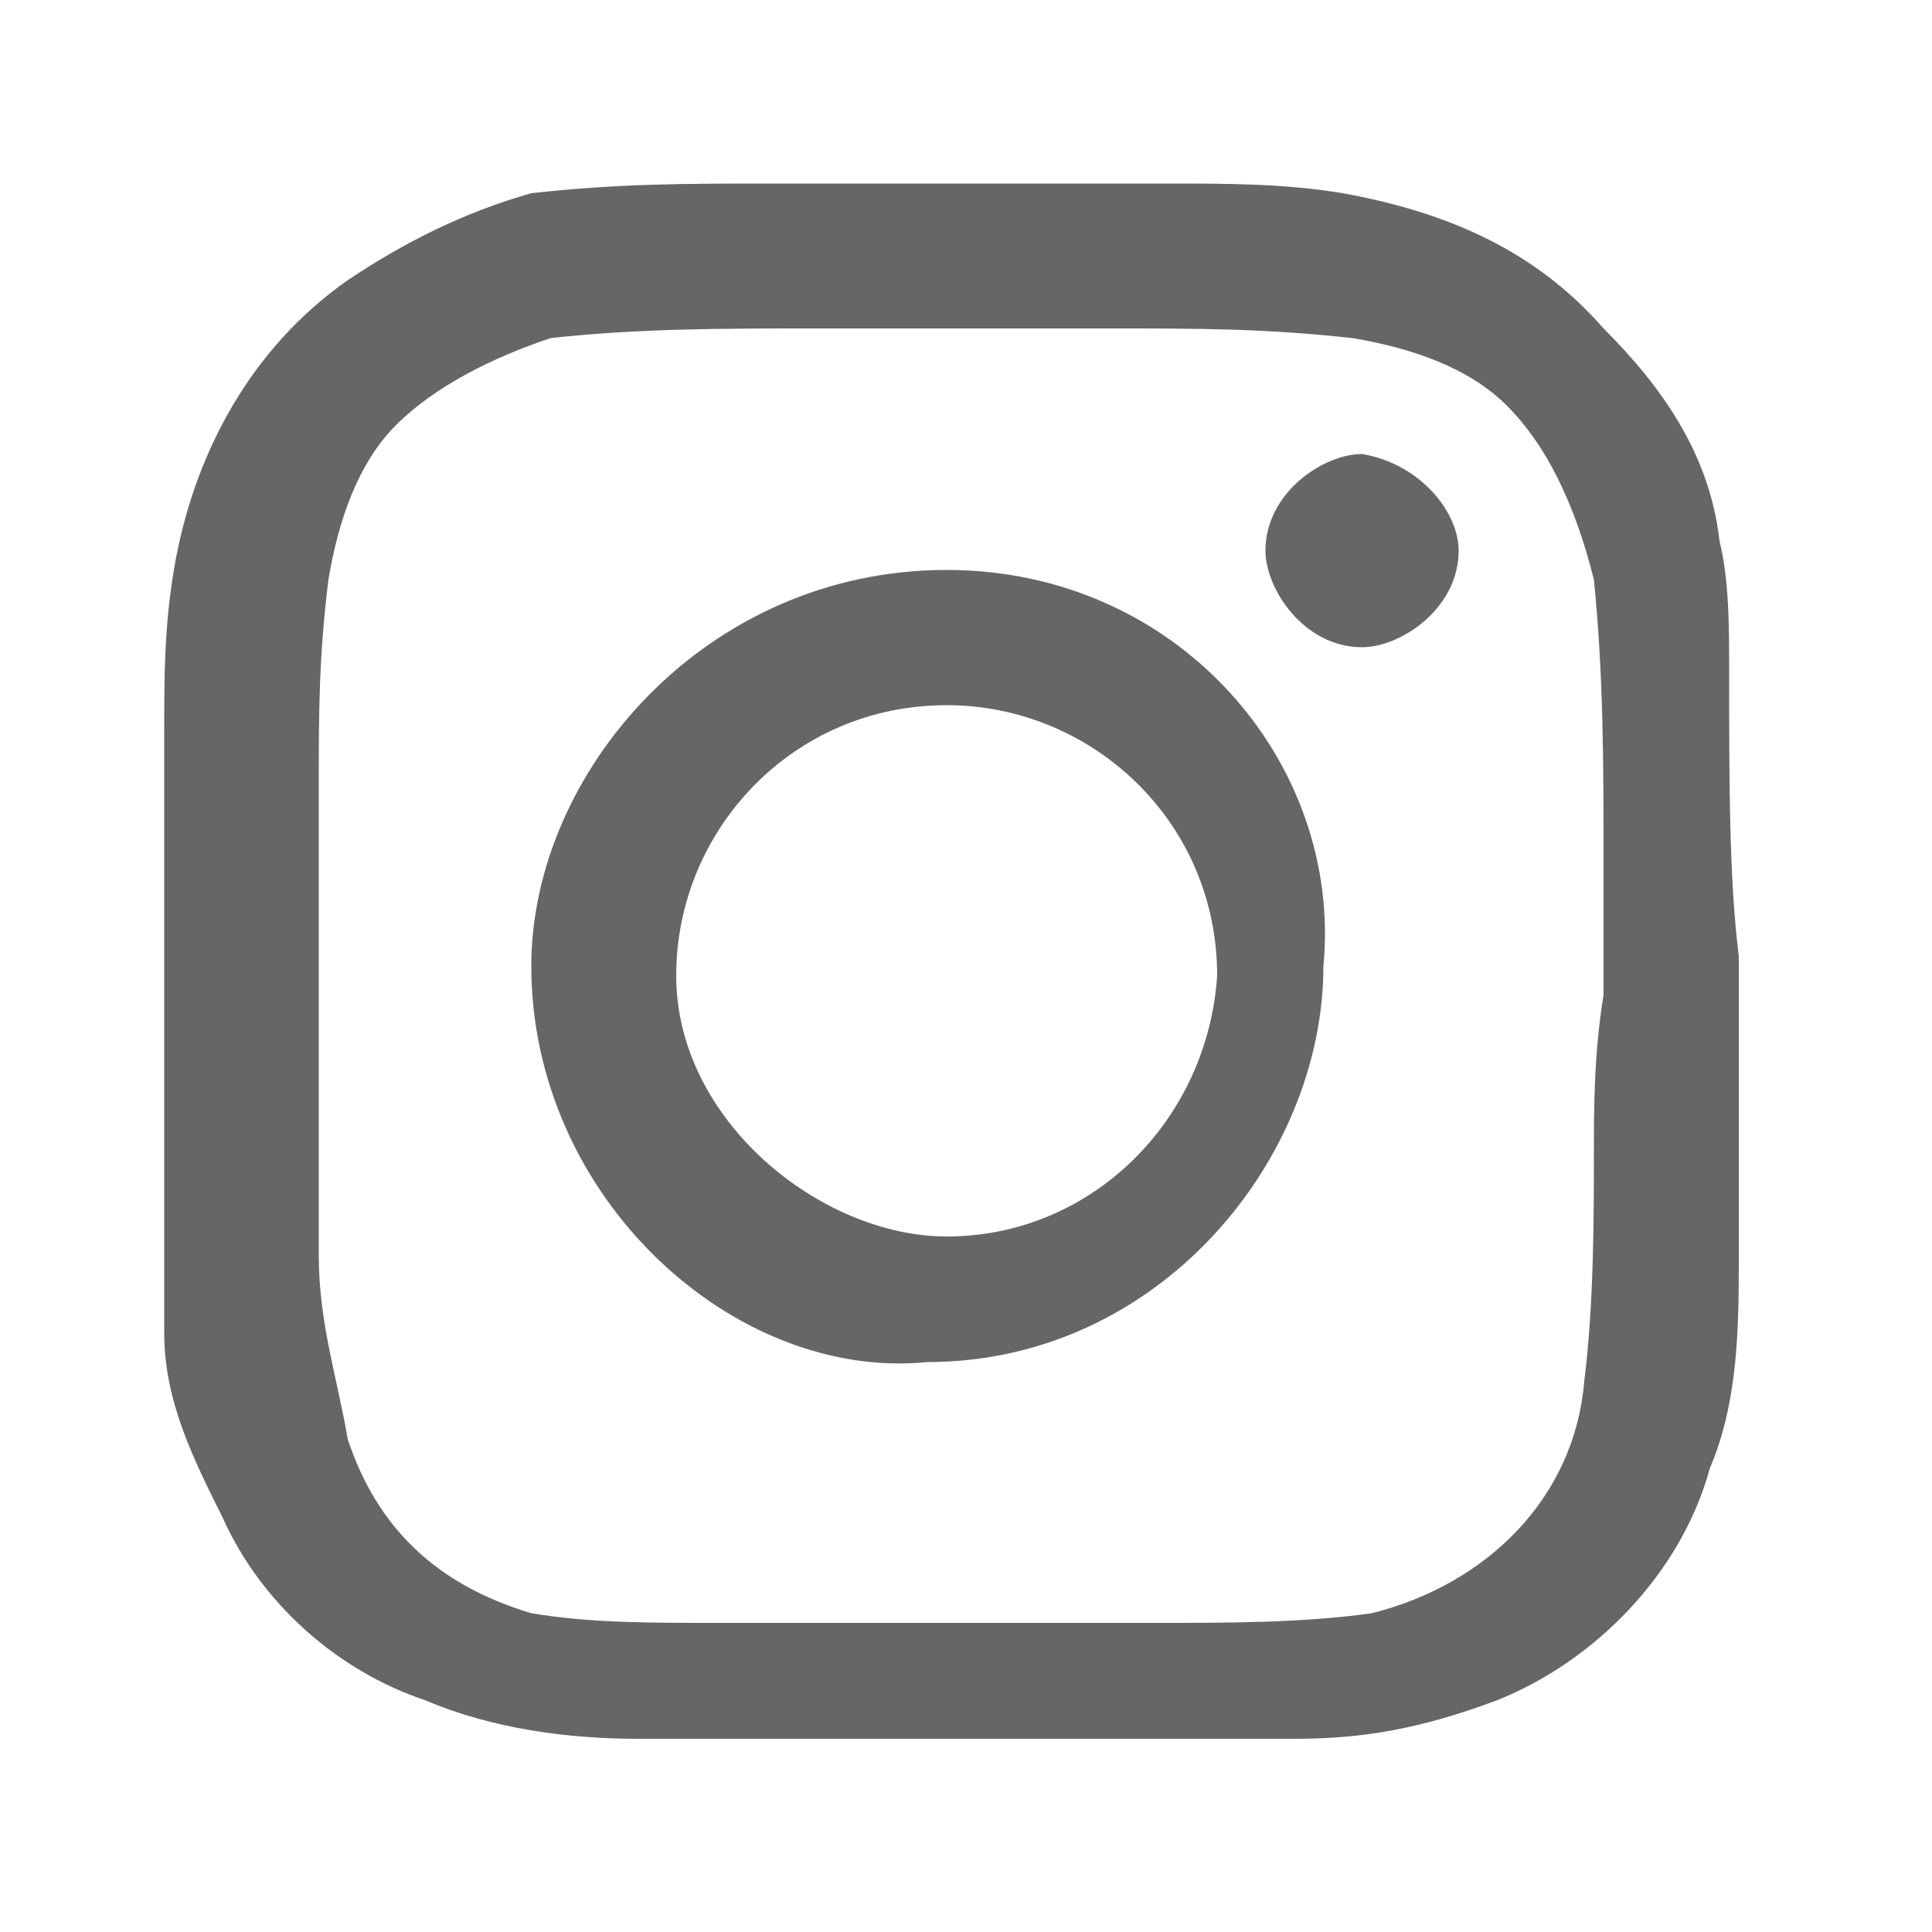 <?xml version="1.0" encoding="utf-8"?>
<!-- Generator: Adobe Illustrator 22.1.0, SVG Export Plug-In . SVG Version: 6.00 Build 0)  -->
<svg version="1.1" id="Vrstva_1" xmlns="http://www.w3.org/2000/svg" xmlns:xlink="http://www.w3.org/1999/xlink" x="0px" y="0px"
	 viewBox="0 0 20 20" style="enable-background:new 0 0 20 20;" xml:space="preserve">
<style type="text/css">
	.st0{fill:#666666;}
</style>
<path class="st0" d="M14.1,4.7c-0.4,0-1,0.4-1,1c0,0.4,0.4,1,1,1c0.4,0,1-0.4,1-1C15.1,5.3,14.7,4.8,14.1,4.7z"/>
<path class="st0" d="M9.8,5.9C7.3,5.9,5.5,8,5.5,10c0,2.4,2.1,4.3,4.1,4.1c2.4,0,4.1-2.1,4.1-4.1C13.9,7.9,12.2,5.9,9.8,5.9z
	 M9.8,12.8c-1.3,0-2.8-1.2-2.8-2.7s1.2-2.8,2.8-2.8c1.5,0,2.8,1.2,2.8,2.8C12.5,11.6,11.3,12.8,9.8,12.8z"/>
<path class="st0" d="M17.9,6.9c0-0.4,0-0.9-0.1-1.3c-0.1-0.9-0.6-1.6-1.2-2.2C15.9,2.6,15,2.2,13.9,2c-0.6-0.1-1.2-0.1-1.8-0.1
	c-1.3,0-2.8,0-4.1,0c-0.9,0-1.6,0-2.5,0.1C4.8,2.2,4.2,2.5,3.6,2.9c-1,0.7-1.6,1.8-1.8,3C1.7,6.5,1.7,7,1.7,7.6c0,1.2,0,2.4,0,3.5
	c0,0.9,0,1.8,0,2.7c0,0.7,0.3,1.3,0.6,1.9c0.4,0.9,1.2,1.6,2.1,1.9C5.1,17.9,5.9,18,6.6,18s1.3,0,2.1,0c1.6,0,3.1,0,4.7,0
	c0.7,0,1.3-0.1,2.1-0.4c1-0.4,1.9-1.3,2.2-2.4C18,14.5,18,13.7,18,13c0-1,0-2.1,0-3.1C17.9,9.1,17.9,8.1,17.9,6.9z M16.5,11.9
	c0,0.7,0,1.6-0.1,2.4c-0.1,1.2-1,2.1-2.2,2.4c-0.7,0.1-1.5,0.1-2.2,0.1c-1.5,0-3.1,0-4.6,0c-0.7,0-1.3,0-1.9-0.1
	c-1-0.3-1.6-0.9-1.9-1.8c-0.1-0.6-0.3-1.2-0.3-1.9c0-0.9,0-1.8,0-2.7c0-0.7,0-1.5,0-2.2s0-1.3,0.1-2.1c0.1-0.6,0.3-1.2,0.7-1.6
	c0.4-0.4,1-0.7,1.6-0.9c0.9-0.1,1.8-0.1,2.7-0.1c1,0,2.1,0,3.1,0c0.9,0,1.6,0,2.5,0.1c0.6,0.1,1.2,0.3,1.6,0.7
	c0.4,0.4,0.7,1,0.9,1.8c0.1,1,0.1,1.9,0.1,3c0,0.4,0,0.9,0,1.3C16.5,10.9,16.5,11.5,16.5,11.9z"/>
</svg>
